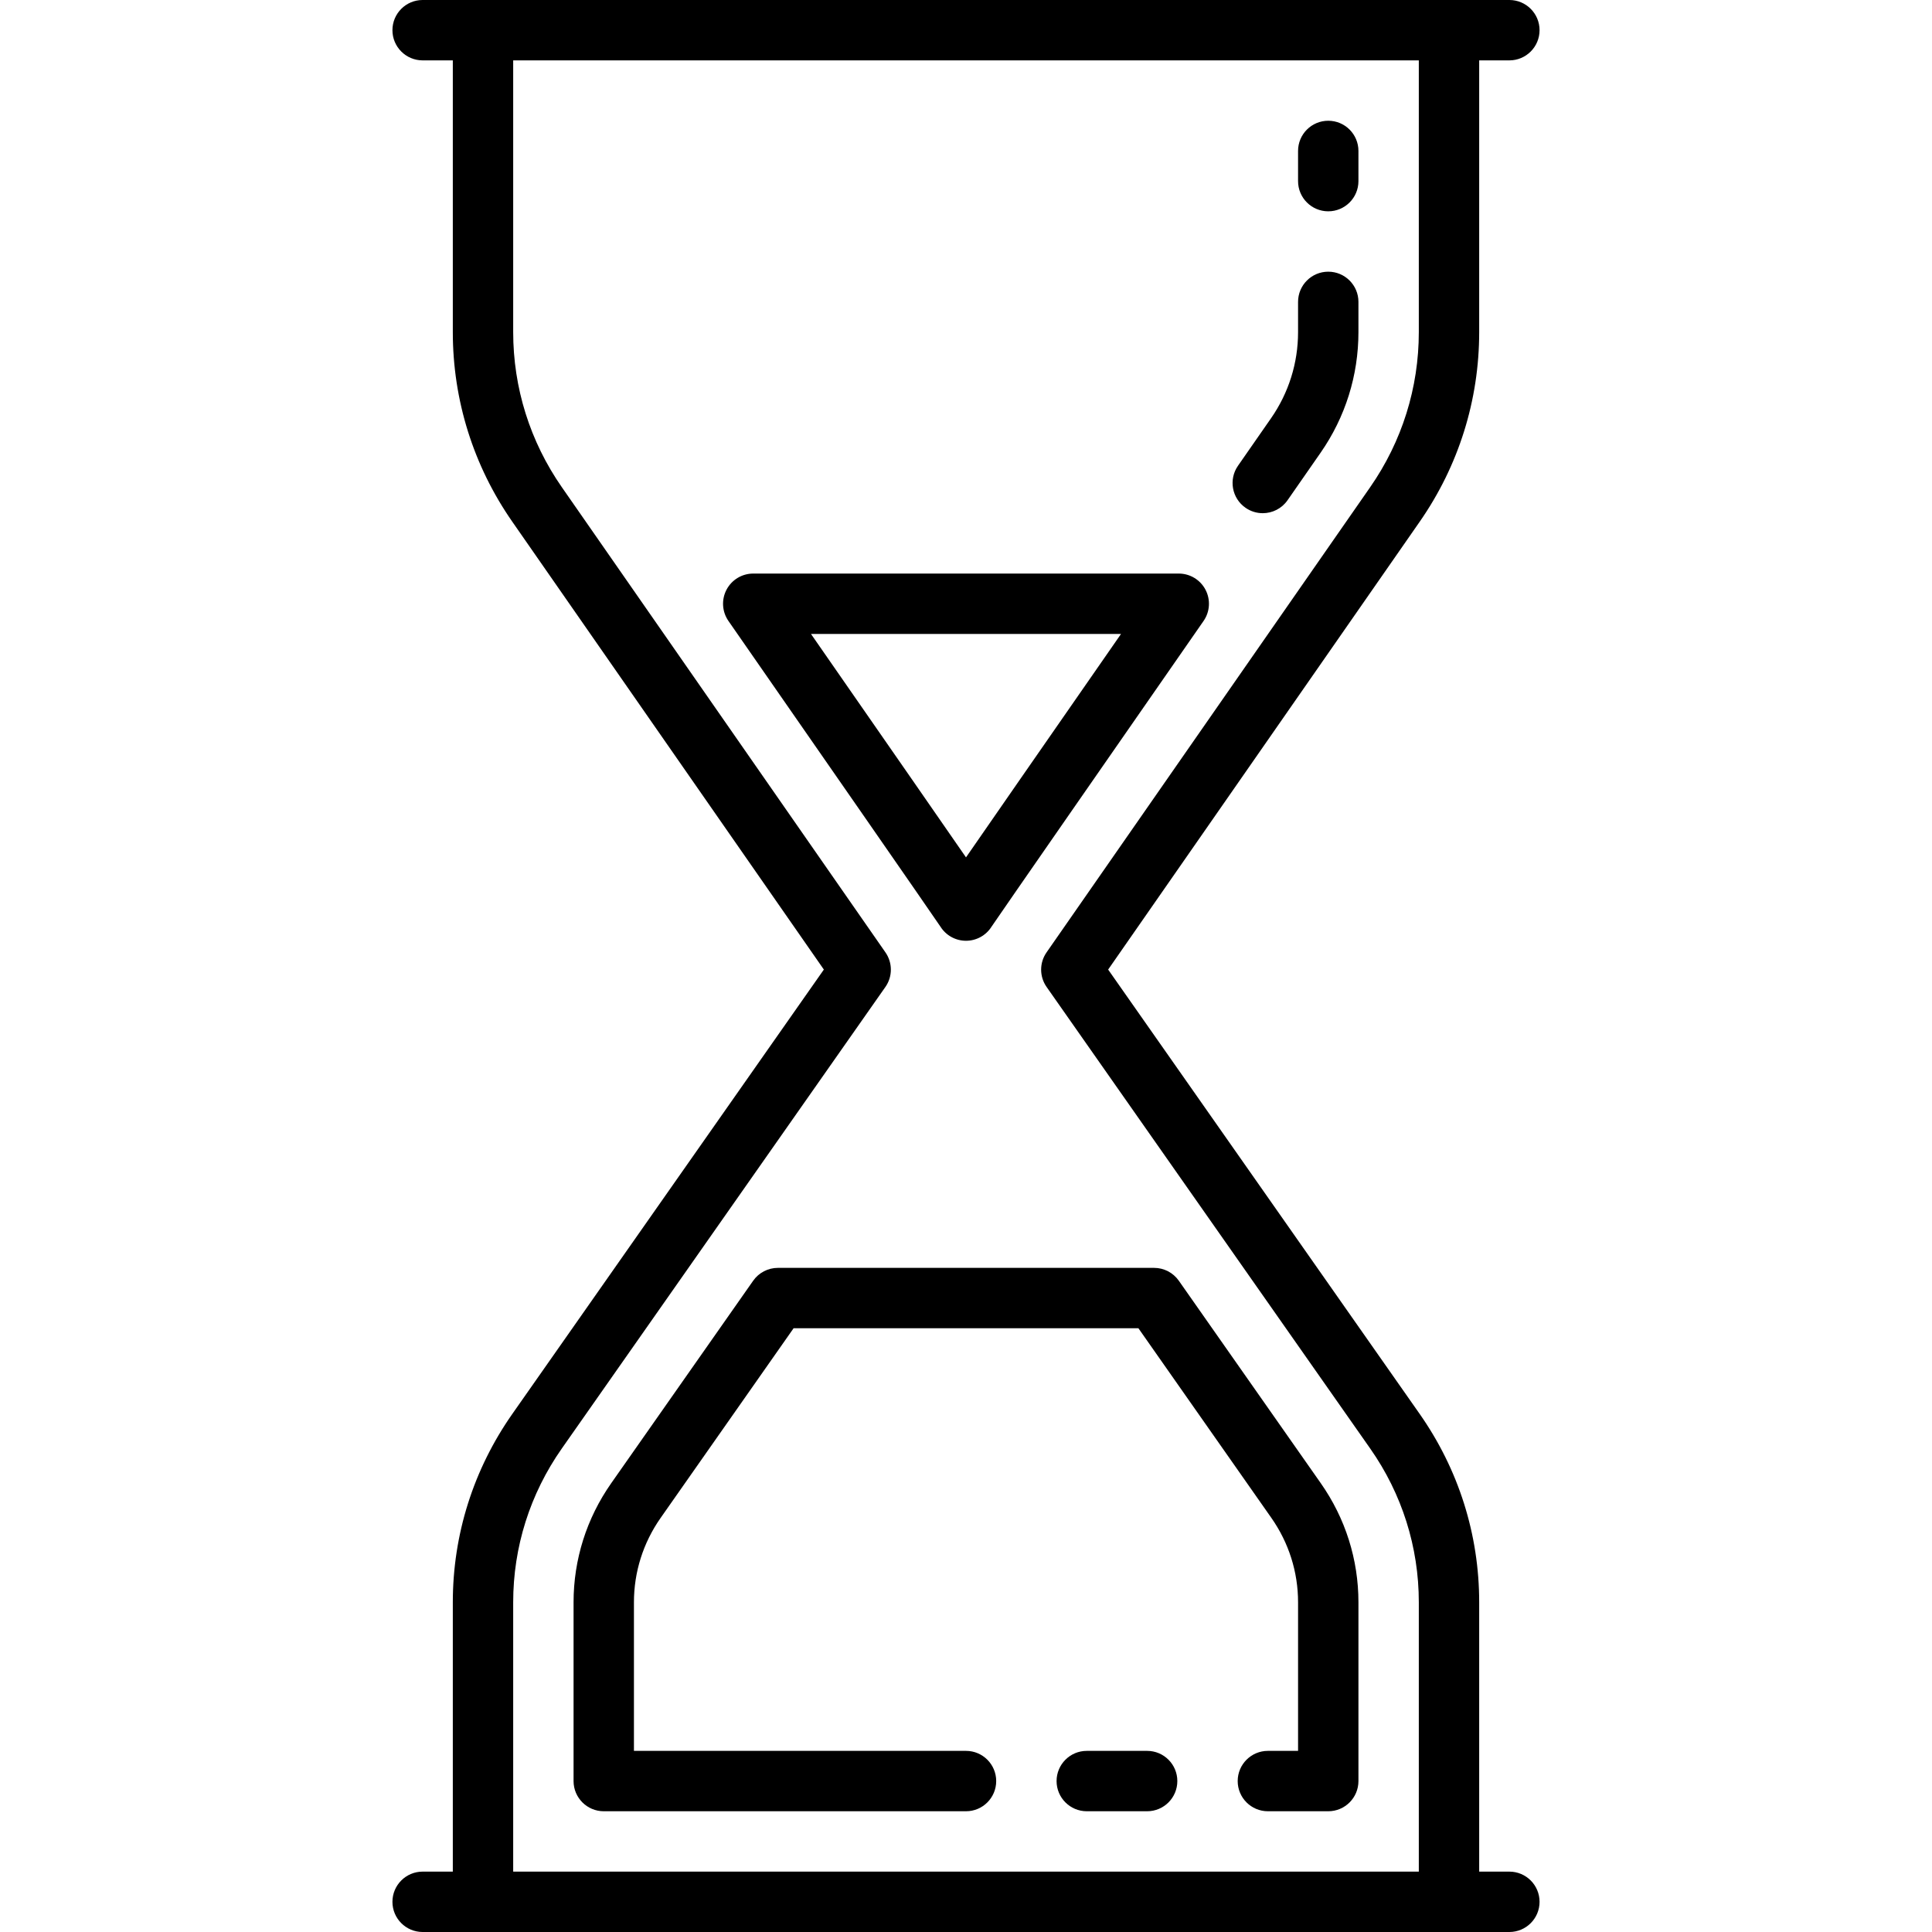 <?xml version="1.0" encoding="iso-8859-1"?>
<!-- Uploaded to: SVG Repo, www.svgrepo.com, Generator: SVG Repo Mixer Tools -->
<!DOCTYPE svg PUBLIC "-//W3C//DTD SVG 1.1//EN" "http://www.w3.org/Graphics/SVG/1.1/DTD/svg11.dtd">
<svg fill="#000000" height="800px" width="800px" version="1.1" id="Capa_1" xmlns="http://www.w3.org/2000/svg" xmlns:xlink="http://www.w3.org/1999/xlink" 
	 viewBox="0 0 512 512" xml:space="preserve">
<g>
	<path d="M400,496h-8v-71.38c0-17.938-5.456-35.201-15.777-49.923l-82.552-117.75l82.569-118.693C386.55,123.432,392,106.055,392,88
		V16h8c4.418,0,8-3.582,8-8s-3.582-8-8-8H112c-4.418,0-8,3.582-8,8s3.582,8,8,8h8v72c0,18.055,5.45,35.432,15.76,50.253
		l82.569,118.693l-82.552,117.75C125.456,389.419,120,406.682,120,424.62V496h-8c-4.418,0-8,3.582-8,8s3.582,8,8,8h288
		c4.418,0,8-3.582,8-8S404.418,496,400,496z M136,424.62c0-14.634,4.453-28.722,12.878-40.739l85.76-122.324
		c1.926-2.748,1.933-6.406,0.017-9.161l-85.76-123.28C140.459,116.99,136,102.772,136,88V16h240v72
		c0,14.772-4.459,28.99-12.895,41.117l-85.76,123.28c-1.917,2.755-1.91,6.413,0.017,9.161l85.76,122.324
		C371.547,395.898,376,409.986,376,424.62V496H136V424.62z"/>
	<path d="M304.005,464h-16.001c-4.418,0-8,3.582-8,8s3.582,8,8,8h16.001c4.418,0,8-3.582,8-8S308.424,464,304.005,464z"/>
	<path d="M256,249.314c2.755,0,5.307-1.417,6.766-3.731c1.774-2.668,34.496-49.8,56.188-81.018c1.699-2.445,1.899-5.632,0.52-8.271
		S315.363,152,312.385,152h-112.77c-2.978,0-5.709,1.654-7.089,4.293s-1.18,5.826,0.52,8.271
		c21.693,31.218,54.415,78.35,56.188,81.018C250.693,247.897,253.245,249.314,256,249.314z M297.085,168
		c-22.897,32.959-34.837,50.177-41.085,59.214c-6.248-9.037-18.188-26.255-41.085-59.214H297.085z"/>
	<path d="M312.401,339.408c-1.497-2.136-3.942-3.408-6.55-3.408h-99.702c-2.608,0-5.053,1.271-6.55,3.408l-37.62,53.659
		C155.451,402.378,152,413.29,152,424.62V472c0,4.418,3.582,8,8,8h96.003c4.418,0,8-3.582,8-8s-3.582-8-8-8H168v-39.38
		c0-8.027,2.448-15.762,7.08-22.369L210.311,352h91.379l35.23,50.251c4.632,6.607,7.081,14.342,7.081,22.369V464h-8
		c-4.418,0-8,3.582-8,8s3.582,8,8,8h16c4.418,0,8-3.582,8-8v-47.38c0-11.331-3.451-22.242-9.979-31.554L312.401,339.408z"/>
	<path d="M330.077,134.568c1.392,0.968,2.984,1.433,4.562,1.433c2.53,0,5.02-1.197,6.574-3.432l8.758-12.59
		C356.532,110.548,360,99.489,360,88v-8c0-4.418-3.582-8-8-8s-8,3.582-8,8v8c0,8.207-2.477,16.105-7.164,22.843l-8.758,12.59
		C325.555,127.06,326.45,132.045,330.077,134.568z"/>
	<path d="M352,56c4.418,0,8-3.582,8-8v-8c0-4.418-3.582-8-8-8s-8,3.582-8,8v8C344,52.418,347.582,56,352,56z"/>
</g>
</svg>